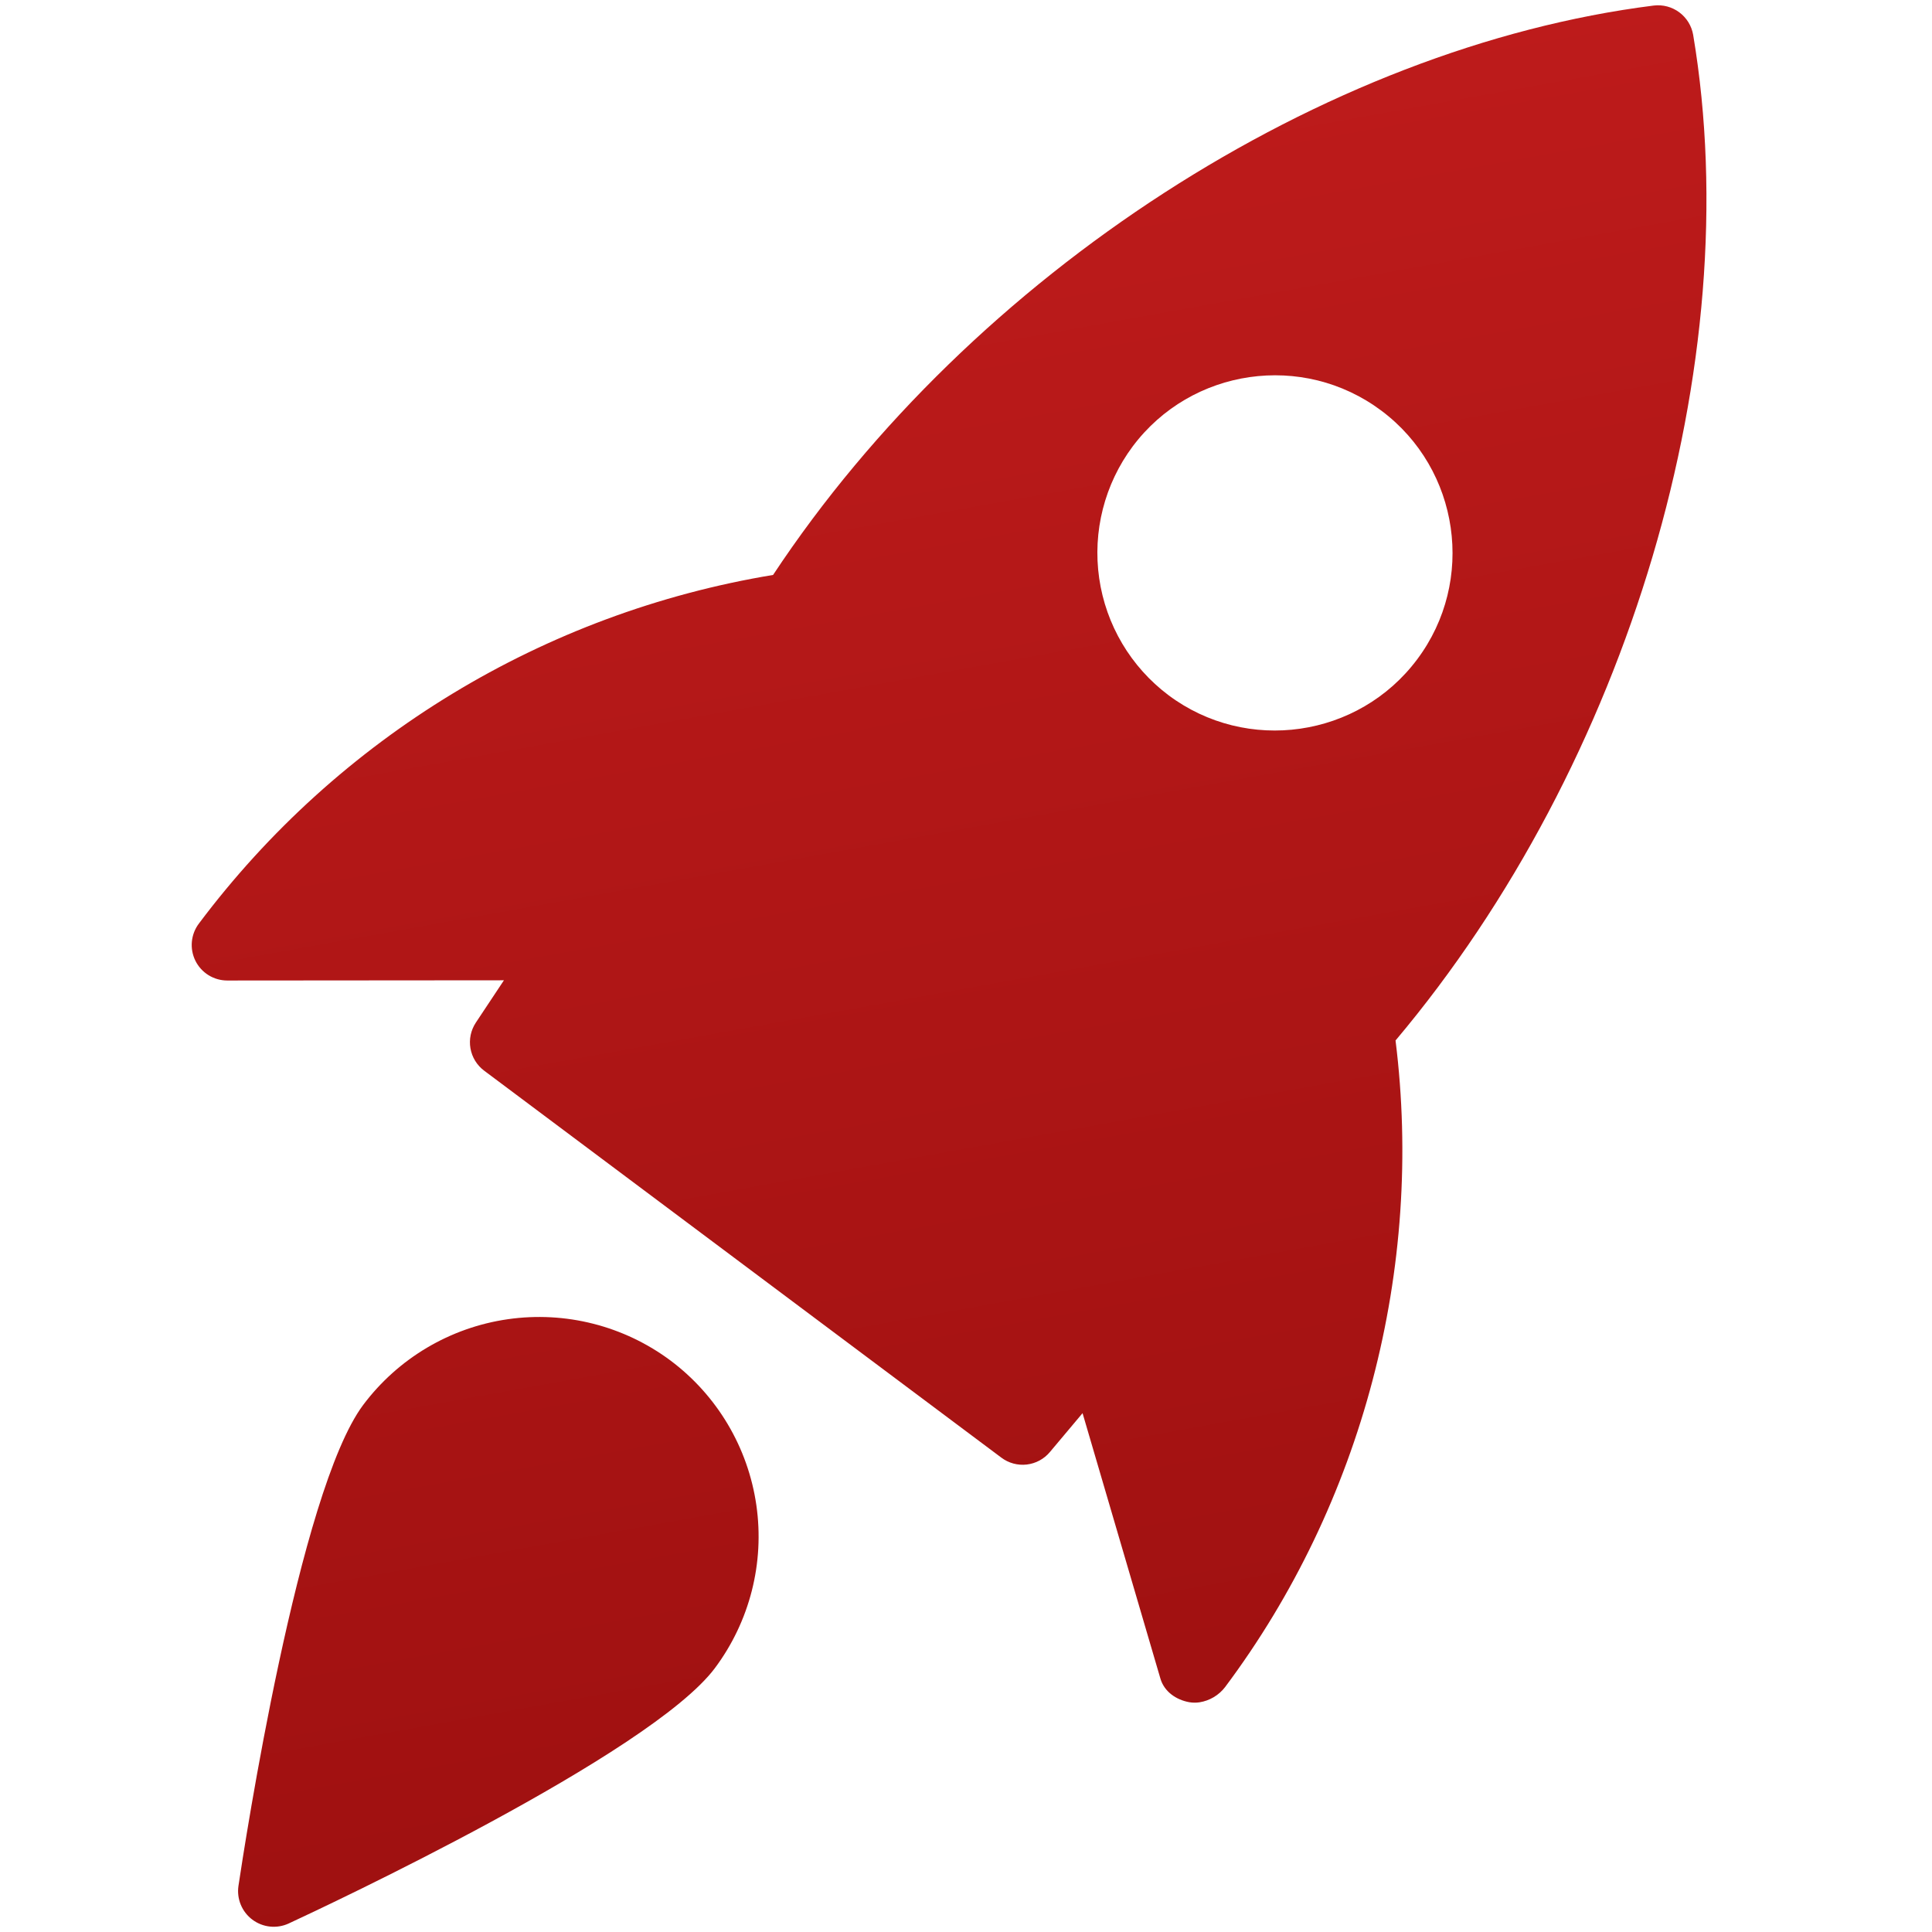 <?xml version="1.0" encoding="UTF-8"?> <svg xmlns="http://www.w3.org/2000/svg" width="580" height="580" viewBox="0 0 580 580" fill="none"><path d="M496.494 1.661C397.313 14.136 291.942 82.097 232.083 172.601C163.3 183.985 101.561 221.467 59.725 277.239C58.524 278.821 57.788 280.707 57.601 282.685C57.414 284.663 57.783 286.654 58.667 288.434C59.55 290.213 60.913 291.711 62.602 292.757C64.291 293.803 66.239 294.357 68.226 294.356L151.284 294.291L142.854 306.993C141.347 309.265 140.767 312.029 141.234 314.716C141.701 317.402 143.18 319.808 145.365 321.438L300.621 437.601C302.802 439.239 305.53 439.978 308.24 439.663C310.95 439.349 313.436 438.006 315.185 435.912L324.992 424.24L348.369 503.94C349.511 507.828 353.055 510.292 357.018 511.014C358.038 511.187 359.08 511.197 360.104 511.044C363.157 510.56 365.907 508.921 367.786 506.467C409.085 451.269 427.492 380.789 418.951 312.359C488.946 229.232 524.836 108.946 508.304 10.478C507.838 7.776 506.354 5.355 504.157 3.715C501.96 2.075 499.217 1.339 496.494 1.661ZM425.447 197.944C416.645 209.708 403.873 216.807 390.338 218.756C376.803 220.706 362.547 217.5 350.783 208.698C339.478 200.207 331.999 187.582 329.983 173.587C327.968 159.593 331.58 145.37 340.029 134.034C357.651 110.481 391.14 105.657 414.693 123.28C438.246 140.902 443.072 174.412 425.447 197.944ZM109.036 421.765C89.697 447.613 73.38 554.152 71.58 566.201C71.308 568.104 71.552 570.046 72.289 571.822C73.025 573.598 74.226 575.143 75.766 576.295C77.305 577.446 79.126 578.163 81.038 578.368C82.95 578.573 84.881 578.26 86.63 577.461C97.681 572.335 195.286 526.615 214.625 500.767C225.083 486.758 229.557 469.173 227.065 451.87C224.573 434.567 215.318 418.959 201.331 408.471C187.321 398.019 169.737 393.548 152.436 396.04C135.134 398.532 119.527 407.783 109.036 421.765Z" fill="url(#paint0_linear_524_46)"></path><defs><linearGradient id="paint0_linear_524_46" x1="329.959" y1="553.823" x2="229.446" y2="-4.673" gradientUnits="userSpaceOnUse"><stop stop-color="#9E1010"></stop><stop offset="1" stop-color="#C01C1C"></stop></linearGradient></defs></svg> 